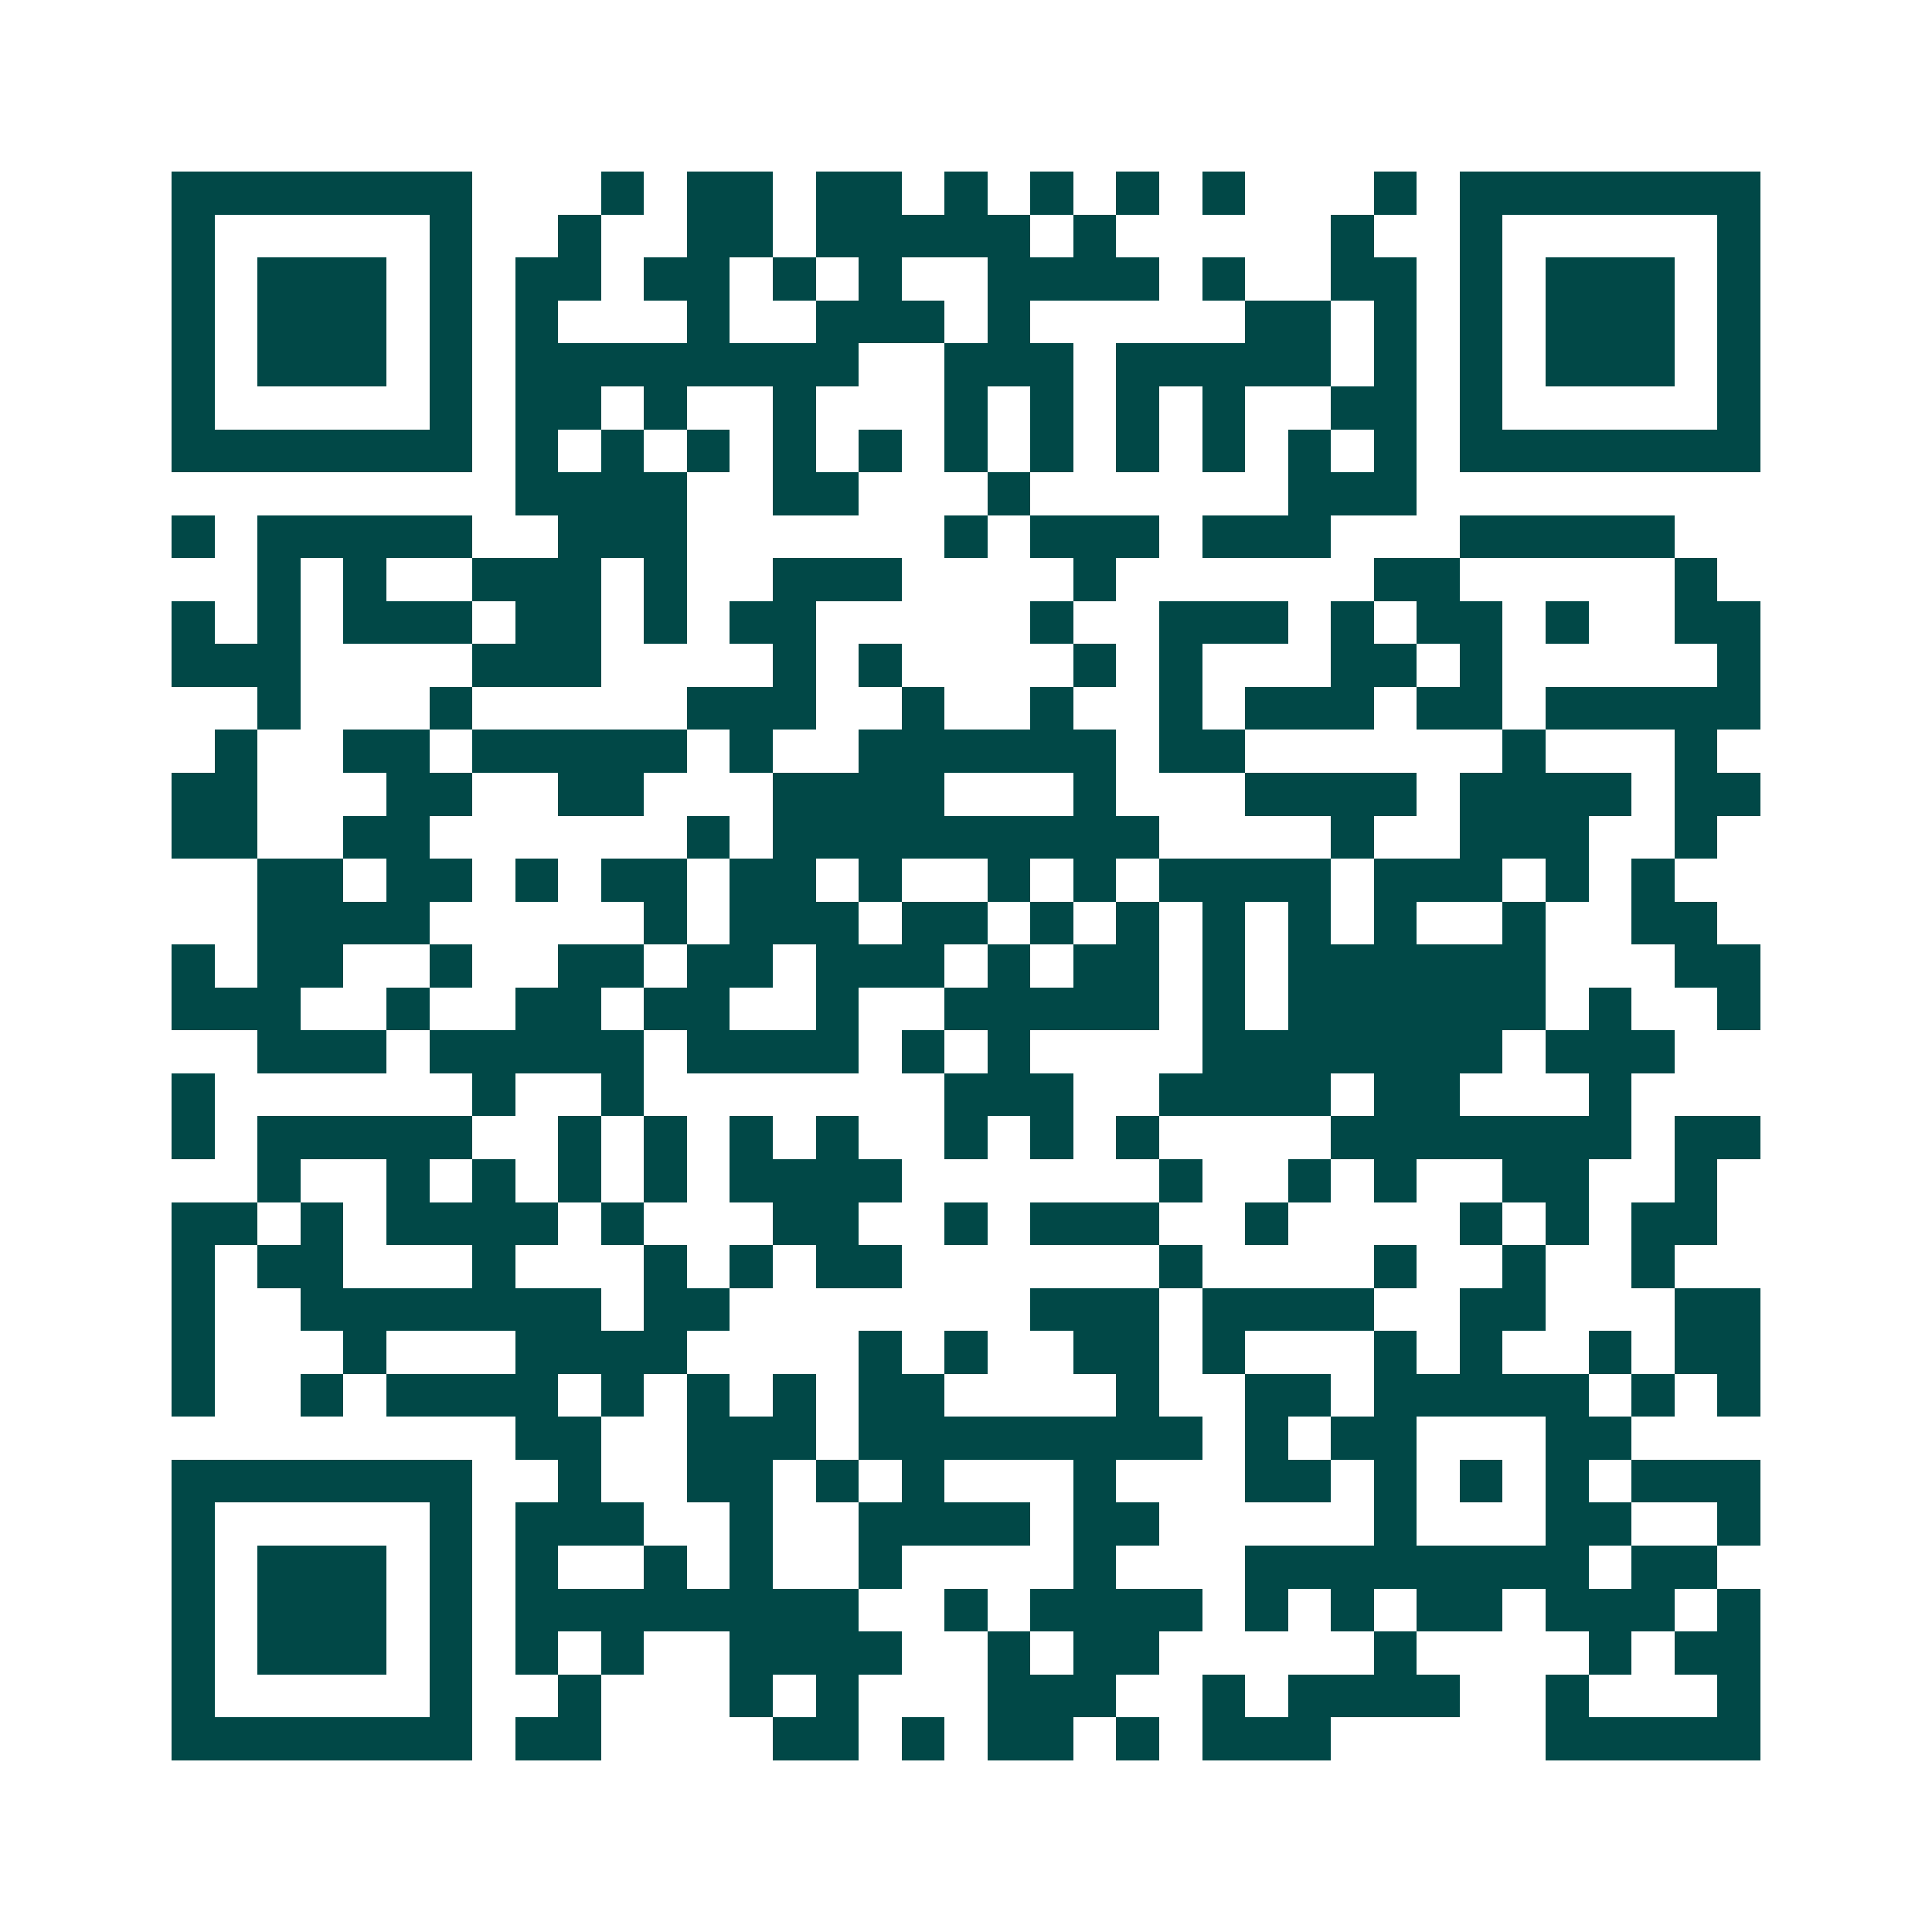 <svg xmlns="http://www.w3.org/2000/svg" width="200" height="200" viewBox="0 0 45 45" shape-rendering="crispEdges"><path fill="#ffffff" d="M0 0h45v45H0z"/><path stroke="#014847" d="M4 4.5h7m3 0h1m1 0h2m1 0h2m1 0h1m1 0h1m1 0h1m1 0h1m3 0h1m1 0h7M4 5.5h1m5 0h1m2 0h1m2 0h2m1 0h5m1 0h1m5 0h1m2 0h1m5 0h1M4 6.5h1m1 0h3m1 0h1m1 0h2m1 0h2m1 0h1m1 0h1m2 0h4m1 0h1m2 0h2m1 0h1m1 0h3m1 0h1M4 7.5h1m1 0h3m1 0h1m1 0h1m3 0h1m2 0h3m1 0h1m5 0h2m1 0h1m1 0h1m1 0h3m1 0h1M4 8.5h1m1 0h3m1 0h1m1 0h8m2 0h3m1 0h5m1 0h1m1 0h1m1 0h3m1 0h1M4 9.5h1m5 0h1m1 0h2m1 0h1m2 0h1m3 0h1m1 0h1m1 0h1m1 0h1m2 0h2m1 0h1m5 0h1M4 10.5h7m1 0h1m1 0h1m1 0h1m1 0h1m1 0h1m1 0h1m1 0h1m1 0h1m1 0h1m1 0h1m1 0h1m1 0h7M12 11.5h4m2 0h2m3 0h1m6 0h3M4 12.5h1m1 0h5m2 0h3m6 0h1m1 0h3m1 0h3m3 0h5M6 13.5h1m1 0h1m2 0h3m1 0h1m2 0h3m4 0h1m6 0h2m5 0h1M4 14.5h1m1 0h1m1 0h3m1 0h2m1 0h1m1 0h2m5 0h1m2 0h3m1 0h1m1 0h2m1 0h1m2 0h2M4 15.5h3m4 0h3m4 0h1m1 0h1m4 0h1m1 0h1m3 0h2m1 0h1m5 0h1M6 16.5h1m3 0h1m5 0h3m2 0h1m2 0h1m2 0h1m1 0h3m1 0h2m1 0h5M5 17.5h1m2 0h2m1 0h5m1 0h1m2 0h6m1 0h2m6 0h1m3 0h1M4 18.5h2m3 0h2m2 0h2m3 0h4m3 0h1m3 0h4m1 0h4m1 0h2M4 19.5h2m2 0h2m6 0h1m1 0h9m4 0h1m2 0h3m2 0h1M6 20.5h2m1 0h2m1 0h1m1 0h2m1 0h2m1 0h1m2 0h1m1 0h1m1 0h4m1 0h3m1 0h1m1 0h1M6 21.5h4m5 0h1m1 0h3m1 0h2m1 0h1m1 0h1m1 0h1m1 0h1m1 0h1m2 0h1m2 0h2M4 22.5h1m1 0h2m2 0h1m2 0h2m1 0h2m1 0h3m1 0h1m1 0h2m1 0h1m1 0h6m3 0h2M4 23.5h3m2 0h1m2 0h2m1 0h2m2 0h1m2 0h5m1 0h1m1 0h6m1 0h1m2 0h1M6 24.5h3m1 0h5m1 0h4m1 0h1m1 0h1m4 0h7m1 0h3M4 25.5h1m6 0h1m2 0h1m7 0h3m2 0h4m1 0h2m3 0h1M4 26.5h1m1 0h5m2 0h1m1 0h1m1 0h1m1 0h1m2 0h1m1 0h1m1 0h1m4 0h7m1 0h2M6 27.5h1m2 0h1m1 0h1m1 0h1m1 0h1m1 0h4m6 0h1m2 0h1m1 0h1m2 0h2m2 0h1M4 28.5h2m1 0h1m1 0h4m1 0h1m3 0h2m2 0h1m1 0h3m2 0h1m4 0h1m1 0h1m1 0h2M4 29.5h1m1 0h2m3 0h1m3 0h1m1 0h1m1 0h2m6 0h1m4 0h1m2 0h1m2 0h1M4 30.5h1m2 0h7m1 0h2m7 0h3m1 0h4m2 0h2m3 0h2M4 31.5h1m3 0h1m3 0h4m4 0h1m1 0h1m2 0h2m1 0h1m3 0h1m1 0h1m2 0h1m1 0h2M4 32.5h1m2 0h1m1 0h4m1 0h1m1 0h1m1 0h1m1 0h2m4 0h1m2 0h2m1 0h5m1 0h1m1 0h1M12 33.5h2m2 0h3m1 0h8m1 0h1m1 0h2m3 0h2M4 34.5h7m2 0h1m2 0h2m1 0h1m1 0h1m3 0h1m3 0h2m1 0h1m1 0h1m1 0h1m1 0h3M4 35.5h1m5 0h1m1 0h3m2 0h1m2 0h4m1 0h2m5 0h1m3 0h2m2 0h1M4 36.5h1m1 0h3m1 0h1m1 0h1m2 0h1m1 0h1m2 0h1m4 0h1m3 0h8m1 0h2M4 37.5h1m1 0h3m1 0h1m1 0h8m2 0h1m1 0h4m1 0h1m1 0h1m1 0h2m1 0h3m1 0h1M4 38.5h1m1 0h3m1 0h1m1 0h1m1 0h1m2 0h4m2 0h1m1 0h2m5 0h1m4 0h1m1 0h2M4 39.5h1m5 0h1m2 0h1m3 0h1m1 0h1m3 0h3m2 0h1m1 0h4m2 0h1m3 0h1M4 40.5h7m1 0h2m4 0h2m1 0h1m1 0h2m1 0h1m1 0h3m5 0h5"/></svg>
